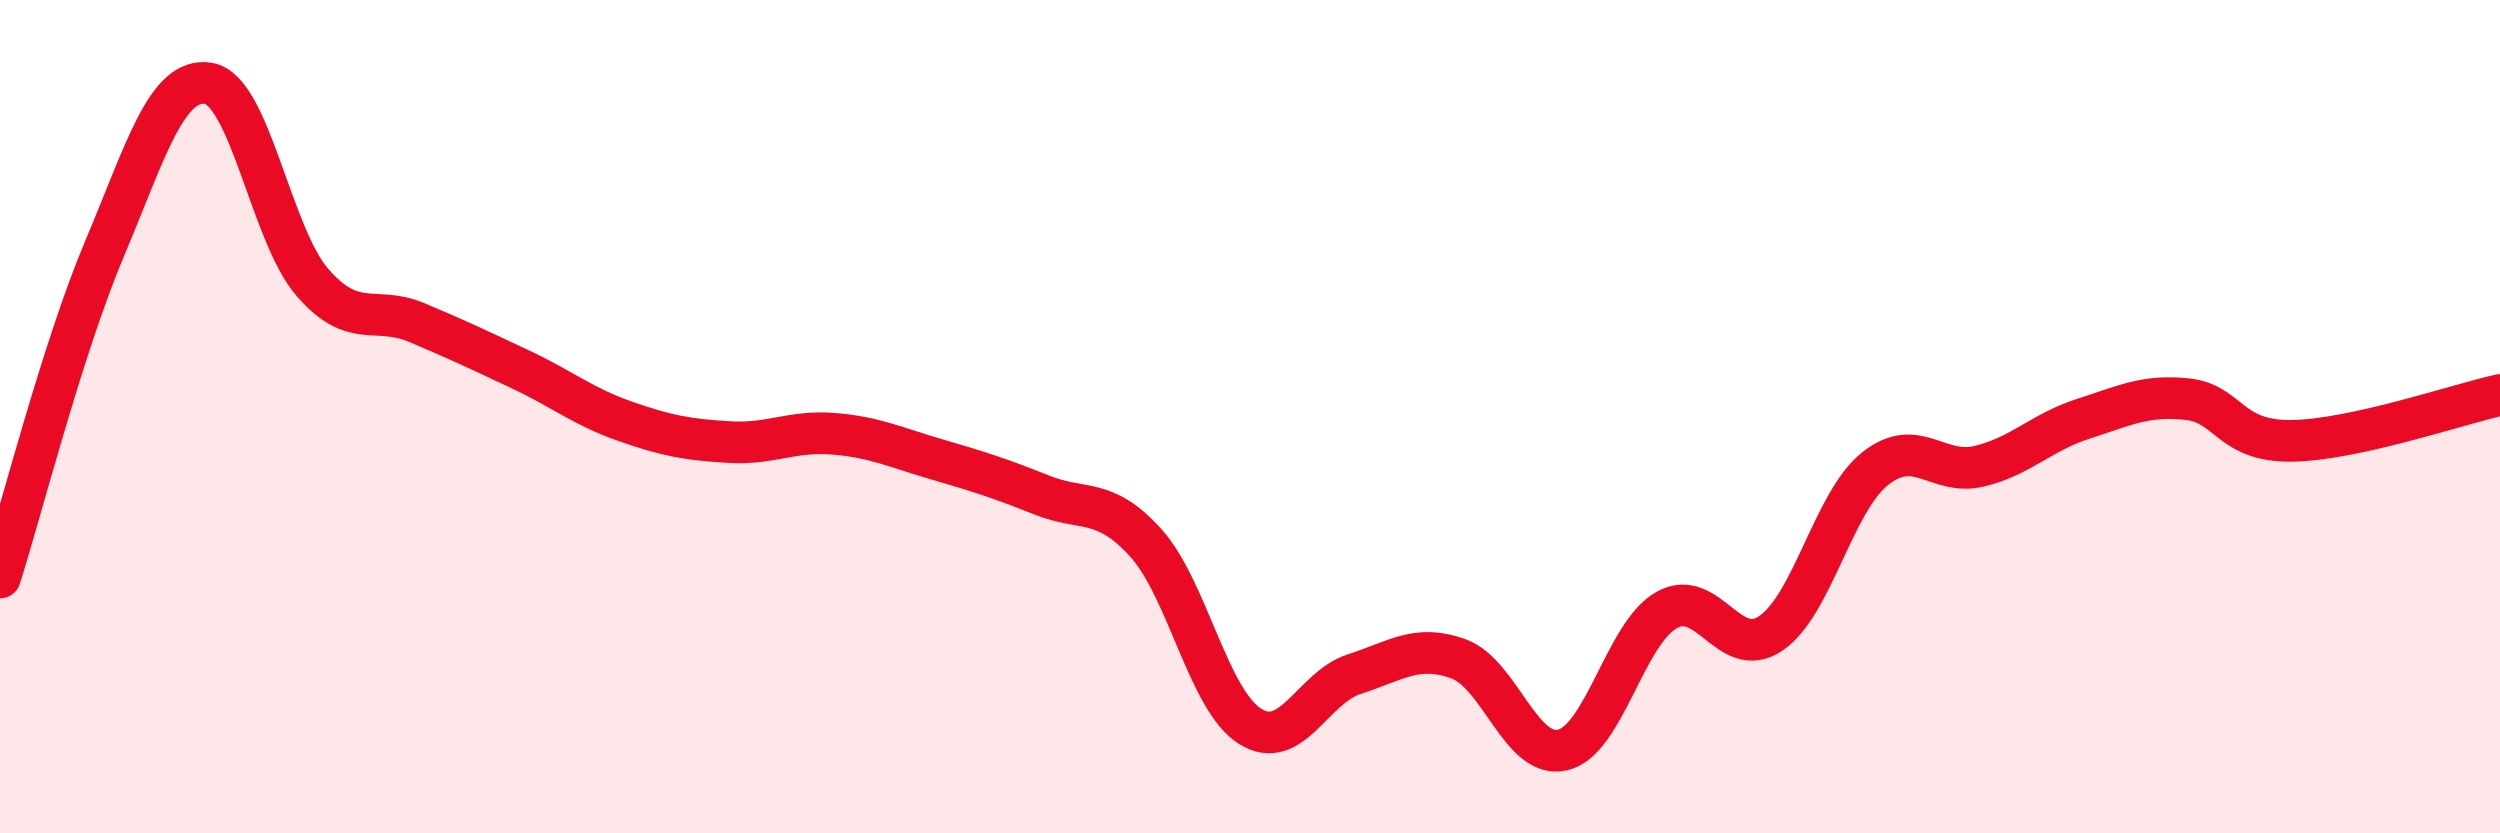 
    <svg width="60" height="20" viewBox="0 0 60 20" xmlns="http://www.w3.org/2000/svg">
      <path
        d="M 0,13.86 C 0.5,12.29 1.5,8.36 2.5,5.99 C 3.5,3.62 4,1.84 5,2 C 6,2.16 6.5,5.63 7.5,6.78 C 8.5,7.93 9,7.32 10,7.74 C 11,8.16 11.5,8.4 12.5,8.87 C 13.5,9.34 14,9.76 15,10.11 C 16,10.46 16.5,10.55 17.5,10.61 C 18.5,10.67 19,10.33 20,10.41 C 21,10.49 21.5,10.74 22.5,11.03 C 23.5,11.32 24,11.48 25,11.88 C 26,12.28 26.5,11.92 27.5,13.03 C 28.5,14.14 29,16.8 30,17.43 C 31,18.06 31.5,16.5 32.5,16.18 C 33.5,15.86 34,15.45 35,15.81 C 36,16.17 36.5,18.23 37.5,18 C 38.5,17.77 39,15.2 40,14.64 C 41,14.08 41.5,15.88 42.5,15.2 C 43.5,14.52 44,12.05 45,11.25 C 46,10.45 46.5,11.43 47.5,11.19 C 48.5,10.95 49,10.37 50,10.05 C 51,9.73 51.5,9.47 52.5,9.58 C 53.5,9.69 53.5,10.6 55,10.58 C 56.5,10.56 59,9.7 60,9.48L60 20L0 20Z"
        fill="#EB0A25"
        opacity="0.1"
        stroke-linecap="round"
        stroke-linejoin="round"
      />
      <path
        d="M 0,13.86 C 0.5,12.29 1.5,8.36 2.5,5.99 C 3.5,3.62 4,1.84 5,2 C 6,2.16 6.5,5.63 7.5,6.78 C 8.5,7.93 9,7.32 10,7.74 C 11,8.16 11.5,8.4 12.5,8.87 C 13.5,9.34 14,9.76 15,10.11 C 16,10.46 16.5,10.55 17.5,10.61 C 18.5,10.67 19,10.33 20,10.41 C 21,10.49 21.5,10.74 22.5,11.03 C 23.5,11.32 24,11.48 25,11.88 C 26,12.28 26.5,11.92 27.5,13.03 C 28.5,14.14 29,16.8 30,17.43 C 31,18.06 31.5,16.5 32.5,16.18 C 33.5,15.86 34,15.45 35,15.81 C 36,16.17 36.5,18.23 37.5,18 C 38.5,17.77 39,15.2 40,14.64 C 41,14.08 41.5,15.88 42.5,15.2 C 43.5,14.52 44,12.05 45,11.25 C 46,10.45 46.5,11.43 47.5,11.19 C 48.5,10.95 49,10.37 50,10.05 C 51,9.73 51.5,9.47 52.5,9.58 C 53.5,9.69 53.5,10.6 55,10.58 C 56.5,10.56 59,9.7 60,9.48"
        stroke="#EB0A25"
        stroke-width="1"
        fill="none"
        stroke-linecap="round"
        stroke-linejoin="round"
      />
    </svg>
  